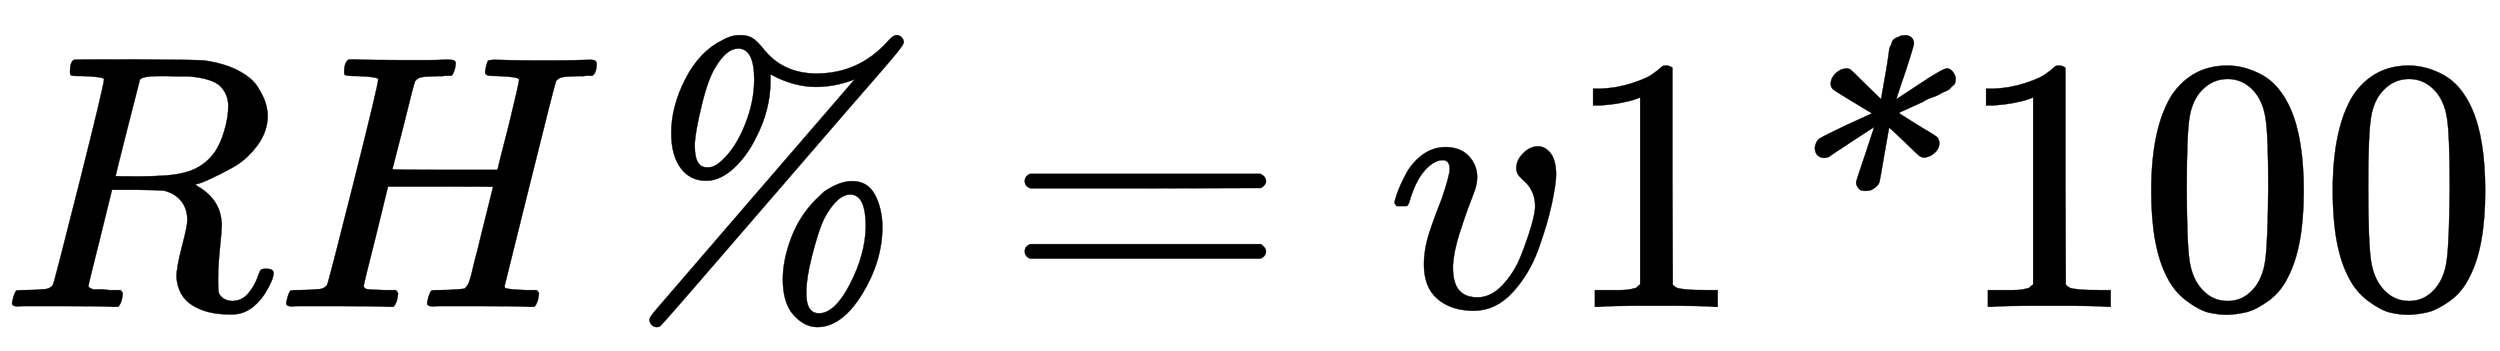 <svg xmlns="http://www.w3.org/2000/svg" role="img" aria-hidden="true" style="vertical-align: -0.28ex;font-size: 13.2pt;font-family: 'Times New Roman';color: Black;" viewBox="0 -847 6901.6 969.7" focusable="false" width="16.029ex" height="2.252ex" xmlns:xlink="http://www.w3.org/1999/xlink"><defs id="MathJax_SVG_glyphs"><path id="MJMATHI-52" stroke-width="1" d="M 230 637 Q 203 637 198 638 T 193 649 Q 193 676 204 682 Q 206 683 378 683 Q 550 682 564 680 Q 620 672 658 652 T 712 606 T 733 563 T 739 529 Q 739 484 710 445 T 643 385 T 576 351 T 538 338 L 545 333 Q 612 295 612 223 Q 612 212 607 162 T 602 80 V 71 Q 602 53 603 43 T 614 25 T 640 16 Q 668 16 686 38 T 712 85 Q 717 99 720 102 T 735 105 Q 755 105 755 93 Q 755 75 731 36 Q 693 -21 641 -21 H 632 Q 571 -21 531 4 T 487 82 Q 487 109 502 166 T 517 239 Q 517 290 474 313 Q 459 320 449 321 T 378 323 H 309 L 277 193 Q 244 61 244 59 Q 244 55 245 54 T 252 50 T 269 48 T 302 46 H 333 Q 339 38 339 37 T 336 19 Q 332 6 326 0 H 311 Q 275 2 180 2 Q 146 2 117 2 T 71 2 T 50 1 Q 33 1 33 10 Q 33 12 36 24 Q 41 43 46 45 Q 50 46 61 46 H 67 Q 94 46 127 49 Q 141 52 146 61 Q 149 65 218 339 T 287 628 Q 287 635 230 637 Z M 630 554 Q 630 586 609 608 T 523 636 Q 521 636 500 636 T 462 637 H 440 Q 393 637 386 627 Q 385 624 352 494 T 319 361 Q 319 360 388 360 Q 466 361 492 367 Q 556 377 592 426 Q 608 449 619 486 T 630 554 Z" /><path id="MJMATHI-48" stroke-width="1" d="M 228 637 Q 194 637 192 641 Q 191 643 191 649 Q 191 673 202 682 Q 204 683 219 683 Q 260 681 355 681 Q 389 681 418 681 T 463 682 T 483 682 Q 499 682 499 672 Q 499 670 497 658 Q 492 641 487 638 H 485 Q 483 638 480 638 T 473 638 T 464 637 T 455 637 Q 416 636 405 634 T 387 623 Q 384 619 355 500 Q 348 474 340 442 T 328 395 L 324 380 Q 324 378 469 378 H 614 L 615 381 Q 615 384 646 504 Q 674 619 674 627 T 617 637 Q 594 637 587 639 T 580 648 Q 580 650 582 660 Q 586 677 588 679 T 604 682 Q 609 682 646 681 T 740 680 Q 802 680 835 681 T 871 682 Q 888 682 888 672 Q 888 645 876 638 H 874 Q 872 638 869 638 T 862 638 T 853 637 T 844 637 Q 805 636 794 634 T 776 623 Q 773 618 704 340 T 634 58 Q 634 51 638 51 Q 646 48 692 46 H 723 Q 729 38 729 37 T 726 19 Q 722 6 716 0 H 701 Q 664 2 567 2 Q 533 2 504 2 T 458 2 T 437 1 Q 420 1 420 10 Q 420 15 423 24 Q 428 43 433 45 Q 437 46 448 46 H 454 Q 481 46 514 49 Q 520 50 522 50 T 528 55 T 534 64 T 540 82 T 547 110 T 558 153 Q 565 181 569 198 Q 602 330 602 331 T 457 332 H 312 L 279 197 Q 245 63 245 58 Q 245 51 253 49 T 303 46 H 334 Q 340 38 340 37 T 337 19 Q 333 6 327 0 H 312 Q 275 2 178 2 Q 144 2 115 2 T 69 2 T 48 1 Q 31 1 31 10 Q 31 12 34 24 Q 39 43 44 45 Q 48 46 59 46 H 65 Q 92 46 125 49 Q 139 52 144 61 Q 147 65 216 339 T 285 628 Q 285 635 228 637 Z" /><path id="MJMAINI-25" stroke-width="1" d="M 301 348 Q 257 348 231 383 T 205 480 Q 205 553 244 629 T 346 736 Q 370 750 394 750 Q 416 750 429 742 T 458 714 Q 512 644 606 644 Q 722 644 802 732 Q 817 750 827 750 Q 835 750 841 744 T 847 730 Q 847 725 827 700 T 689 540 Q 586 421 512 335 Q 180 -50 176 -52 Q 172 -56 165 -56 Q 157 -56 151 -50 T 145 -35 Q 145 -29 162 -9 T 330 186 Q 392 258 430 302 Q 711 627 711 628 L 701 624 Q 652 607 604 607 Q 551 607 494 634 L 479 642 V 624 Q 479 544 439 467 Q 414 416 377 382 T 301 348 Z M 270 443 Q 270 385 303 385 H 306 H 308 Q 326 385 348 407 Q 384 441 409 504 T 434 627 Q 434 713 390 713 Q 358 713 328 663 Q 307 631 289 556 T 270 451 V 443 Z M 608 -56 Q 573 -56 543 -23 T 513 76 Q 513 129 536 190 T 604 296 L 627 318 Q 670 347 704 347 Q 747 347 767 310 T 788 222 Q 788 126 732 35 T 608 -56 Z M 742 222 Q 742 310 699 310 Q 677 310 655 285 T 620 227 Q 608 197 593 138 T 578 42 V 36 Q 578 -18 613 -18 Q 657 -18 699 64 T 742 222 Z" /><path id="MJMAIN-3D" stroke-width="1" d="M 56 347 Q 56 360 70 367 H 707 Q 722 359 722 347 Q 722 336 708 328 L 390 327 H 72 Q 56 332 56 347 Z M 56 153 Q 56 168 72 173 H 708 Q 722 163 722 153 Q 722 140 707 133 H 70 Q 56 140 56 153 Z" /><path id="MJMATHI-76" stroke-width="1" d="M 173 380 Q 173 405 154 405 Q 130 405 104 376 T 61 287 Q 60 286 59 284 T 58 281 T 56 279 T 53 278 T 49 278 T 41 278 H 27 Q 21 284 21 287 Q 21 294 29 316 T 53 368 T 97 419 T 160 441 Q 202 441 225 417 T 249 361 Q 249 344 246 335 Q 246 329 231 291 T 200 202 T 182 113 Q 182 86 187 69 Q 200 26 250 26 Q 287 26 319 60 T 369 139 T 398 222 T 409 277 Q 409 300 401 317 T 383 343 T 365 361 T 357 383 Q 357 405 376 424 T 417 443 Q 436 443 451 425 T 467 367 Q 467 340 455 284 T 418 159 T 347 40 T 241 -11 Q 177 -11 139 22 Q 102 54 102 117 Q 102 148 110 181 T 151 298 Q 173 362 173 380 Z" /><path id="MJMAIN-31" stroke-width="1" d="M 213 578 L 200 573 Q 186 568 160 563 T 102 556 H 83 V 602 H 102 Q 149 604 189 617 T 245 641 T 273 663 Q 275 666 285 666 Q 294 666 302 660 V 361 L 303 61 Q 310 54 315 52 T 339 48 T 401 46 H 427 V 0 H 416 Q 395 3 257 3 Q 121 3 100 0 H 88 V 46 H 114 Q 136 46 152 46 T 177 47 T 193 50 T 201 52 T 207 57 T 213 61 V 578 Z" /><path id="MJMAINI-2A" stroke-width="1" d="M 560 658 Q 569 658 576 649 T 584 631 Q 584 625 583 620 T 577 611 T 569 603 T 556 595 T 540 587 T 519 578 T 494 566 L 428 536 Q 427 535 433 531 T 479 502 Q 525 475 532 469 T 539 450 Q 538 435 525 424 T 497 412 Q 489 412 482 418 T 442 456 Q 400 497 400 494 L 387 420 Q 376 353 373 343 T 352 323 Q 345 320 336 320 H 331 Q 322 320 316 327 T 309 343 Q 309 347 334 420 L 359 496 Q 358 496 297 456 T 234 414 Q 228 411 221 411 Q 212 411 204 417 T 195 439 Q 198 458 209 465 T 283 502 L 353 534 L 300 566 Q 255 593 247 599 T 239 616 Q 239 631 252 644 T 282 658 Q 290 658 295 654 T 335 615 L 378 573 L 391 647 Q 393 657 395 671 T 398 691 T 400 706 T 404 720 T 408 730 T 414 739 T 423 744 T 434 749 Q 435 749 439 749 T 445 750 Q 467 748 469 728 Q 469 723 457 685 T 432 610 L 420 573 L 481 613 Q 548 658 560 658 Z" /><path id="MJMAIN-30" stroke-width="1" d="M 96 585 Q 152 666 249 666 Q 297 666 345 640 T 423 548 Q 460 465 460 320 Q 460 165 417 83 Q 397 41 362 16 T 301 -15 T 250 -22 Q 224 -22 198 -16 T 137 16 T 82 83 Q 39 165 39 320 Q 39 494 96 585 Z M 321 597 Q 291 629 250 629 Q 208 629 178 597 Q 153 571 145 525 T 137 333 Q 137 175 145 125 T 181 46 Q 209 16 250 16 Q 290 16 318 46 Q 347 76 354 130 T 362 333 Q 362 478 354 524 T 321 597 Z" /></defs><g fill="currentColor" stroke="currentColor" stroke-width="0" transform="matrix(1 0 0 -1 0 0)"><use x="0" y="0" xmlns:NS2="http://www.w3.org/1999/xlink" NS2:href="#MJMATHI-52" /><use x="759" y="0" xmlns:NS3="http://www.w3.org/1999/xlink" NS3:href="#MJMATHI-48" /><use x="1648" y="0" xmlns:NS4="http://www.w3.org/1999/xlink" NS4:href="#MJMAINI-25" /><use x="2773" y="0" xmlns:NS5="http://www.w3.org/1999/xlink" NS5:href="#MJMAIN-3D" /><use x="3829" y="0" xmlns:NS6="http://www.w3.org/1999/xlink" NS6:href="#MJMATHI-76" /><use x="4315" y="0" xmlns:NS7="http://www.w3.org/1999/xlink" NS7:href="#MJMAIN-31" /><use x="4815" y="0" xmlns:NS8="http://www.w3.org/1999/xlink" NS8:href="#MJMAINI-2A" /><g transform="translate(5400)"><use xmlns:NS9="http://www.w3.org/1999/xlink" NS9:href="#MJMAIN-31" /><use x="500" y="0" xmlns:NS10="http://www.w3.org/1999/xlink" NS10:href="#MJMAIN-30" /><use x="1001" y="0" xmlns:NS11="http://www.w3.org/1999/xlink" NS11:href="#MJMAIN-30" /></g></g></svg>